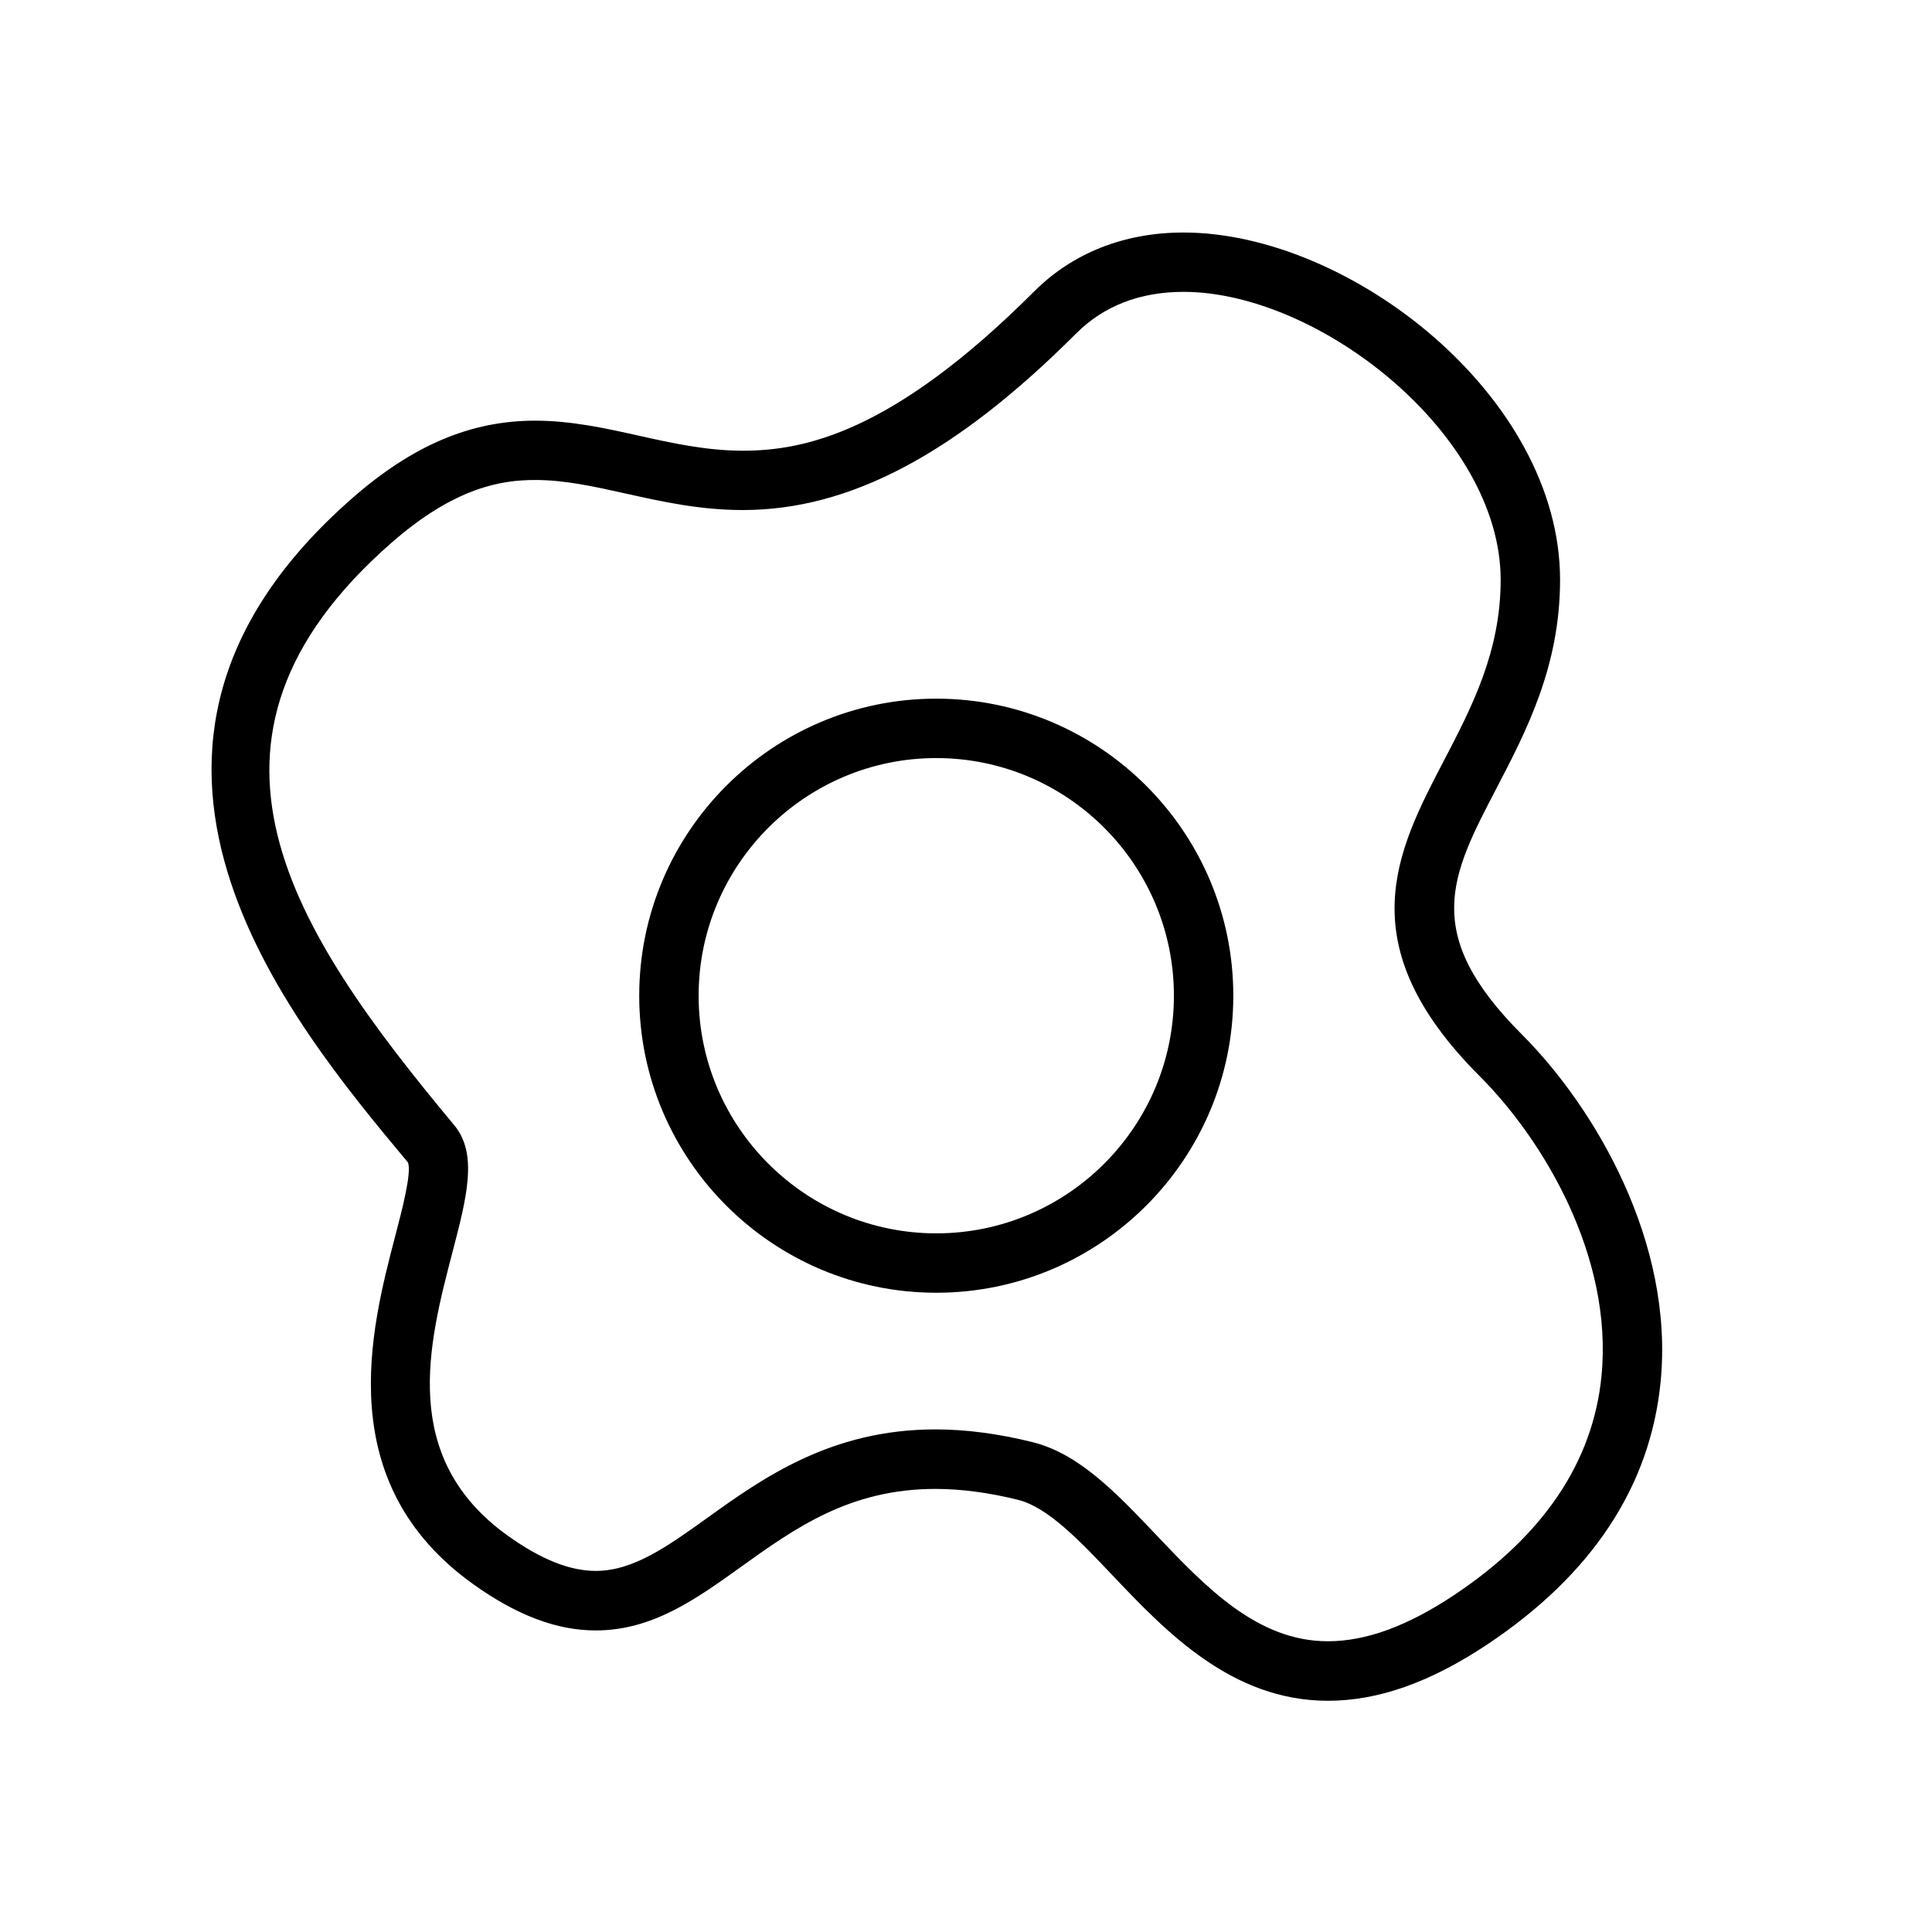 <?xml version="1.0" encoding="UTF-8"?>
<!-- The Best Svg Icon site in the world: iconSvg.co, Visit us! https://iconsvg.co -->
<svg fill="#000000" width="800px" height="800px" version="1.1" viewBox="144 144 512 512" xmlns="http://www.w3.org/2000/svg">
 <g>
  <path d="m540.55 352.96c7.918-15.172 16.883-32.355 16.883-55.293 0-48.711-55.797-92.047-99.785-92.047-15.688 0-29.379 5.406-39.605 15.633-37.391 37.391-60.898 42.188-77.191 42.188-9.676 0-18.781-2.023-27.582-3.984-8.793-1.961-17.887-3.977-27.465-3.977-17.043 0-32.434 6.519-48.43 20.523-76.344 66.801-17.004 138.02 14.719 176.04 1.086 2.527-1.52 12.523-3.434 19.82-6.344 24.316-16.973 65.016 20.805 92 11.5 8.219 22.098 12.219 32.387 12.219 15.035 0 26.527-8.242 38.699-16.973 14.082-10.094 28.637-20.531 51.316-20.531 6.848 0 14.242 0.977 21.965 2.906 7.879 1.977 16.223 10.754 25.047 20.051 14.035 14.785 31.504 33.188 57.016 33.188h0.008c13.352 0 27.184-4.894 42.281-14.957 27.719-18.477 43.148-41.848 45.887-69.488 3.684-37.195-17.531-72.91-36.816-92.195-26.715-26.75-18.758-42.016-6.703-65.117zm27.859 155.74c-2.25 22.719-15.359 42.211-38.949 57.938-12.43 8.289-23.402 12.312-33.551 12.312-18.742 0-32.402-14.375-45.602-28.285-10.445-10.996-20.316-21.402-32.645-24.473-8.973-2.242-17.641-3.387-25.781-3.387-27.742 0-45.902 13.02-60.488 23.48-10.492 7.527-19.547 14.02-29.52 14.02-6.887 0-14.492-3.039-23.238-9.281-28.953-20.688-21.066-50.918-14.719-75.211 3.793-14.539 6.793-26.023 0.449-33.637-42.887-51.469-76.43-102-16.602-154.35 16.84-14.738 29.191-16.625 38.062-16.625 7.848 0 15.719 1.746 24.051 3.606 9.637 2.141 19.594 4.359 31 4.359 28.332 0 56.402-14.871 88.324-46.801 7.312-7.312 16.895-11.02 28.473-11.02 35.895 0.016 84.016 37.746 84.016 76.32 0 19.074-7.676 33.785-15.098 48.012-12.469 23.898-25.363 48.609 9.531 83.508 16.855 16.852 35.418 47.789 32.285 79.512z"/>
  <path d="m392.12 329.15c-43.406 0-78.719 35.312-78.719 78.719s35.312 78.719 78.719 78.719 78.719-35.312 78.719-78.719c0.004-43.402-35.312-78.719-78.719-78.719zm0 141.7c-34.723 0-62.977-28.254-62.977-62.977s28.254-62.977 62.977-62.977 62.977 28.254 62.977 62.977-28.25 62.977-62.977 62.977z"/>
 </g>
</svg>